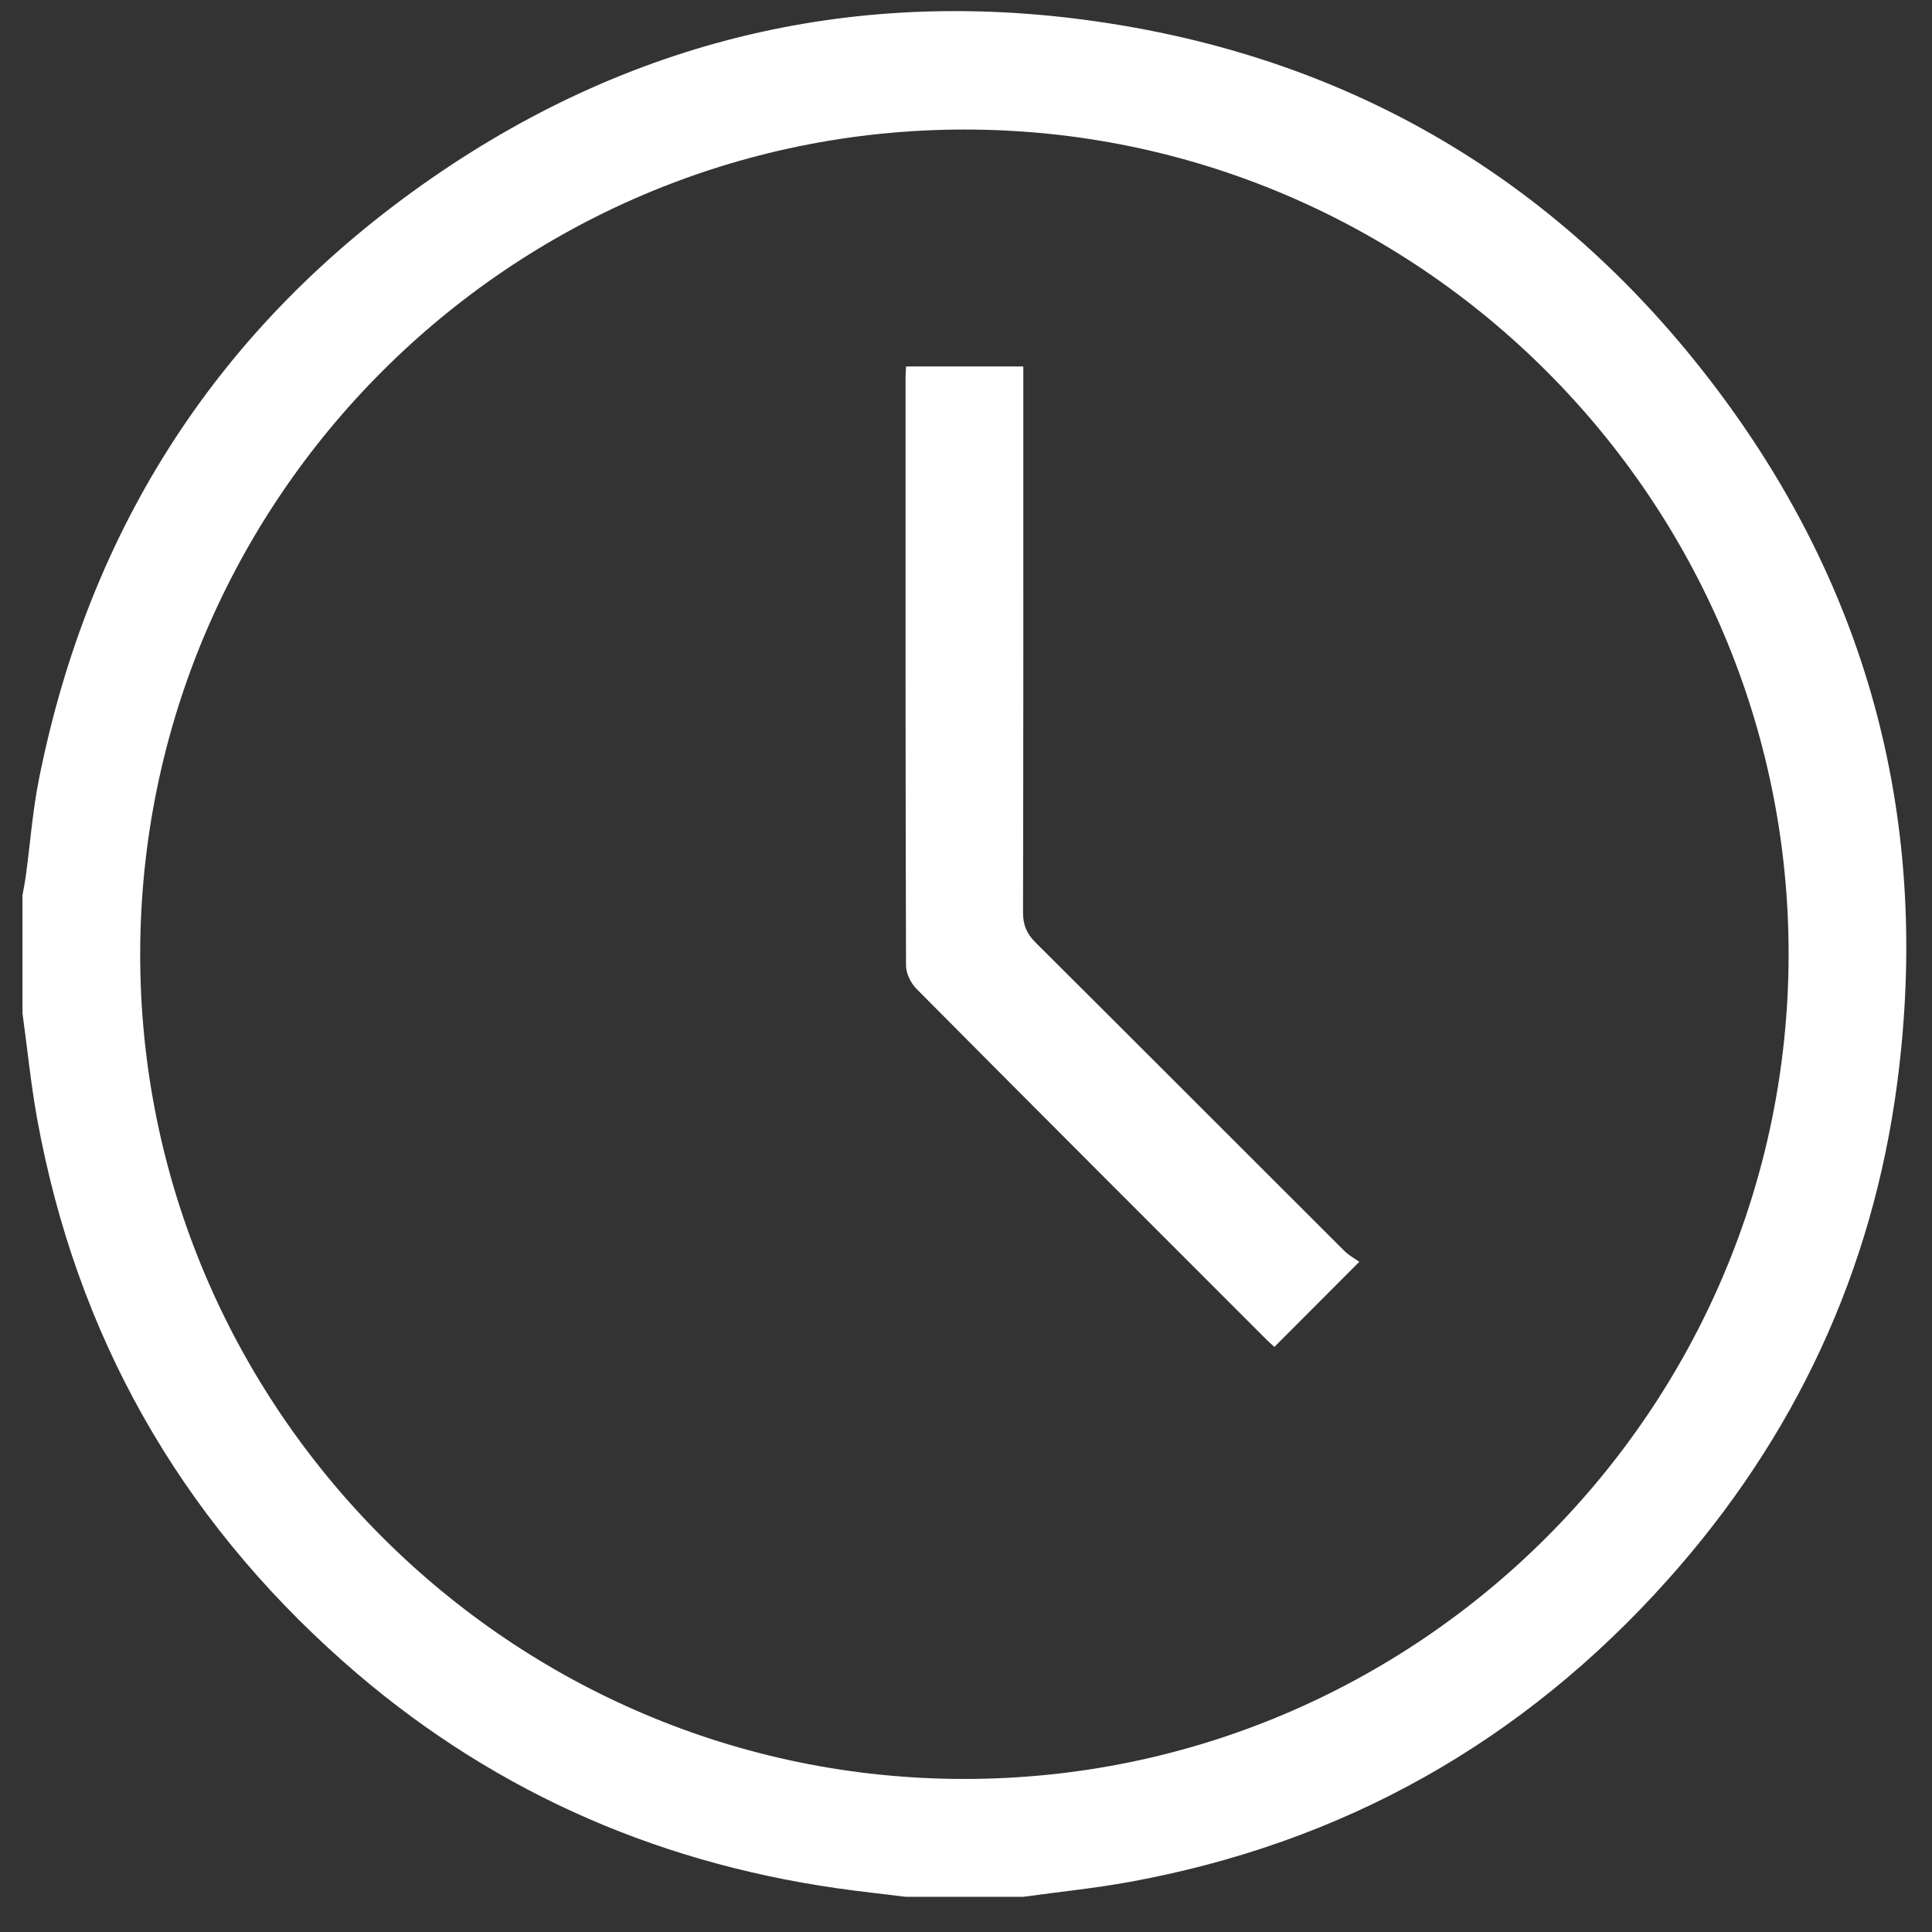 <svg width="41" height="41" viewBox="0 0 41 41" fill="none" xmlns="http://www.w3.org/2000/svg">
<rect x="0" y="0" width="41" height="41" fill="#333333" stroke="none"/>
<g id="Group">
<path id="Vector" d="M21.716 40.253C20.882 40.253 20.05 40.253 19.217 40.253C18.729 40.192 18.241 40.14 17.753 40.07C13.79 39.5 10.284 37.918 7.285 35.261C3.797 32.171 1.621 28.327 0.787 23.736C0.654 22.996 0.579 22.246 0.477 21.5C0.477 20.666 0.477 19.834 0.477 19C0.501 18.86 0.53 18.722 0.549 18.581C0.641 17.899 0.692 17.208 0.827 16.533C1.897 11.165 4.675 6.884 9.168 3.776C13.571 0.732 18.476 -0.345 23.749 0.529C28.94 1.388 33.165 3.968 36.353 8.15C39.69 12.527 40.974 17.498 40.266 22.951C39.745 26.97 38.093 30.505 35.393 33.524C32.317 36.967 28.497 39.118 23.946 39.942C23.209 40.074 22.46 40.151 21.716 40.253ZM20.474 37.752C30.106 37.746 37.945 29.902 37.957 20.263C37.968 10.617 30.102 2.743 20.459 2.749C10.826 2.756 2.987 10.599 2.975 20.238C2.965 29.881 10.834 37.758 20.474 37.752Z" fill="white"/>
<path id="Vector_2" d="M28.847 26.777C28.207 27.419 27.63 27.998 27.044 28.584C26.99 28.534 26.913 28.466 26.841 28.393C24.375 25.927 21.909 23.462 19.451 20.987C19.33 20.865 19.228 20.659 19.227 20.492C19.214 16.327 19.217 12.161 19.217 7.996C19.217 7.932 19.223 7.868 19.229 7.777C20.047 7.777 20.859 7.777 21.716 7.777C21.716 7.93 21.716 8.081 21.716 8.233C21.716 11.943 21.719 15.652 21.71 19.363C21.709 19.633 21.791 19.818 21.981 20.007C24.167 22.182 26.344 24.366 28.528 26.545C28.627 26.644 28.758 26.714 28.847 26.777Z" fill="white"/>
</g>
</svg>
